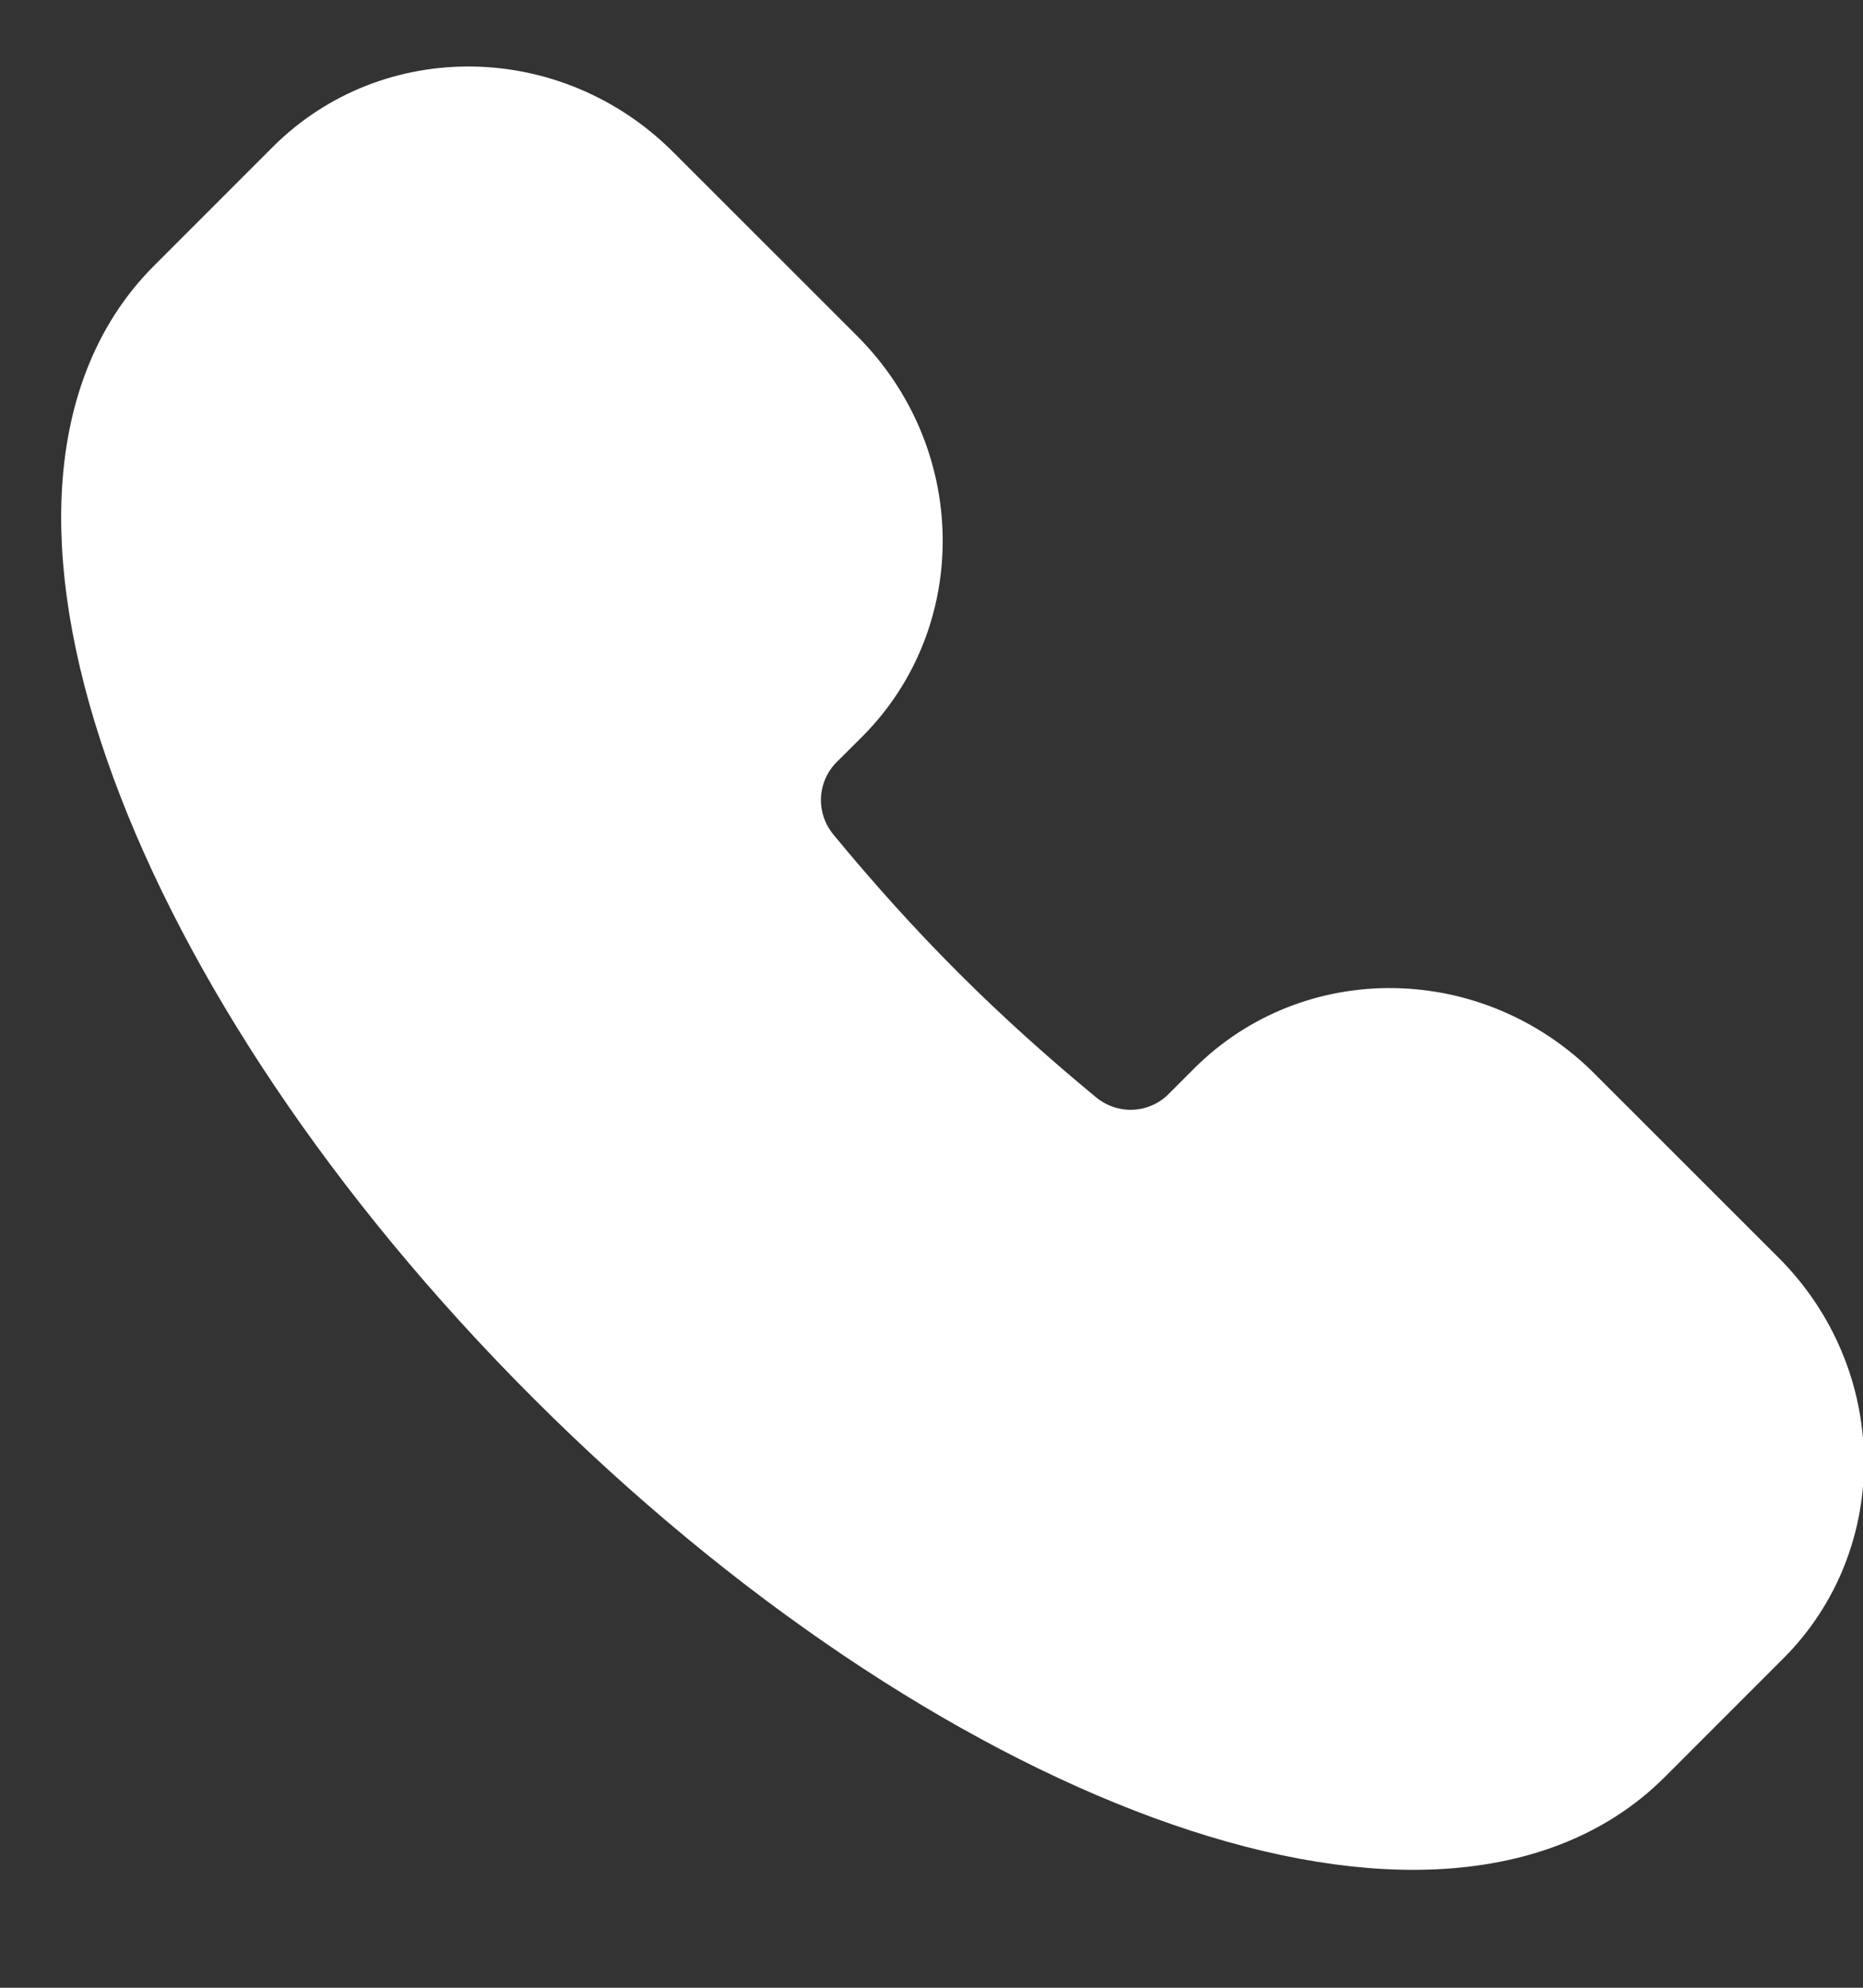 <?xml version="1.0" encoding="UTF-8"?> <svg xmlns="http://www.w3.org/2000/svg" width="15" height="16" viewBox="0 0 15 16" fill="none"><rect x="0" y="0" width="15" height="16" fill="#333333" stroke="none"/><path d="M13.007 13.911C11.552 15.365 7.827 13.998 4.686 10.857C1.545 7.717 0.178 3.991 1.633 2.536L2.591 1.578C3.252 0.917 4.341 0.935 5.024 1.618L6.508 3.101C7.191 3.784 7.208 4.873 6.547 5.535L6.341 5.74C5.984 6.098 5.949 6.673 6.281 7.075C6.601 7.463 6.946 7.849 7.32 8.223C7.694 8.597 8.08 8.942 8.468 9.262C8.87 9.594 9.446 9.559 9.803 9.202L10.009 8.996C10.67 8.335 11.759 8.353 12.442 9.036L13.926 10.519C14.609 11.202 14.626 12.291 13.965 12.953L13.007 13.911Z" fill="white" stroke="white" stroke-width="1.117"></path></svg> 